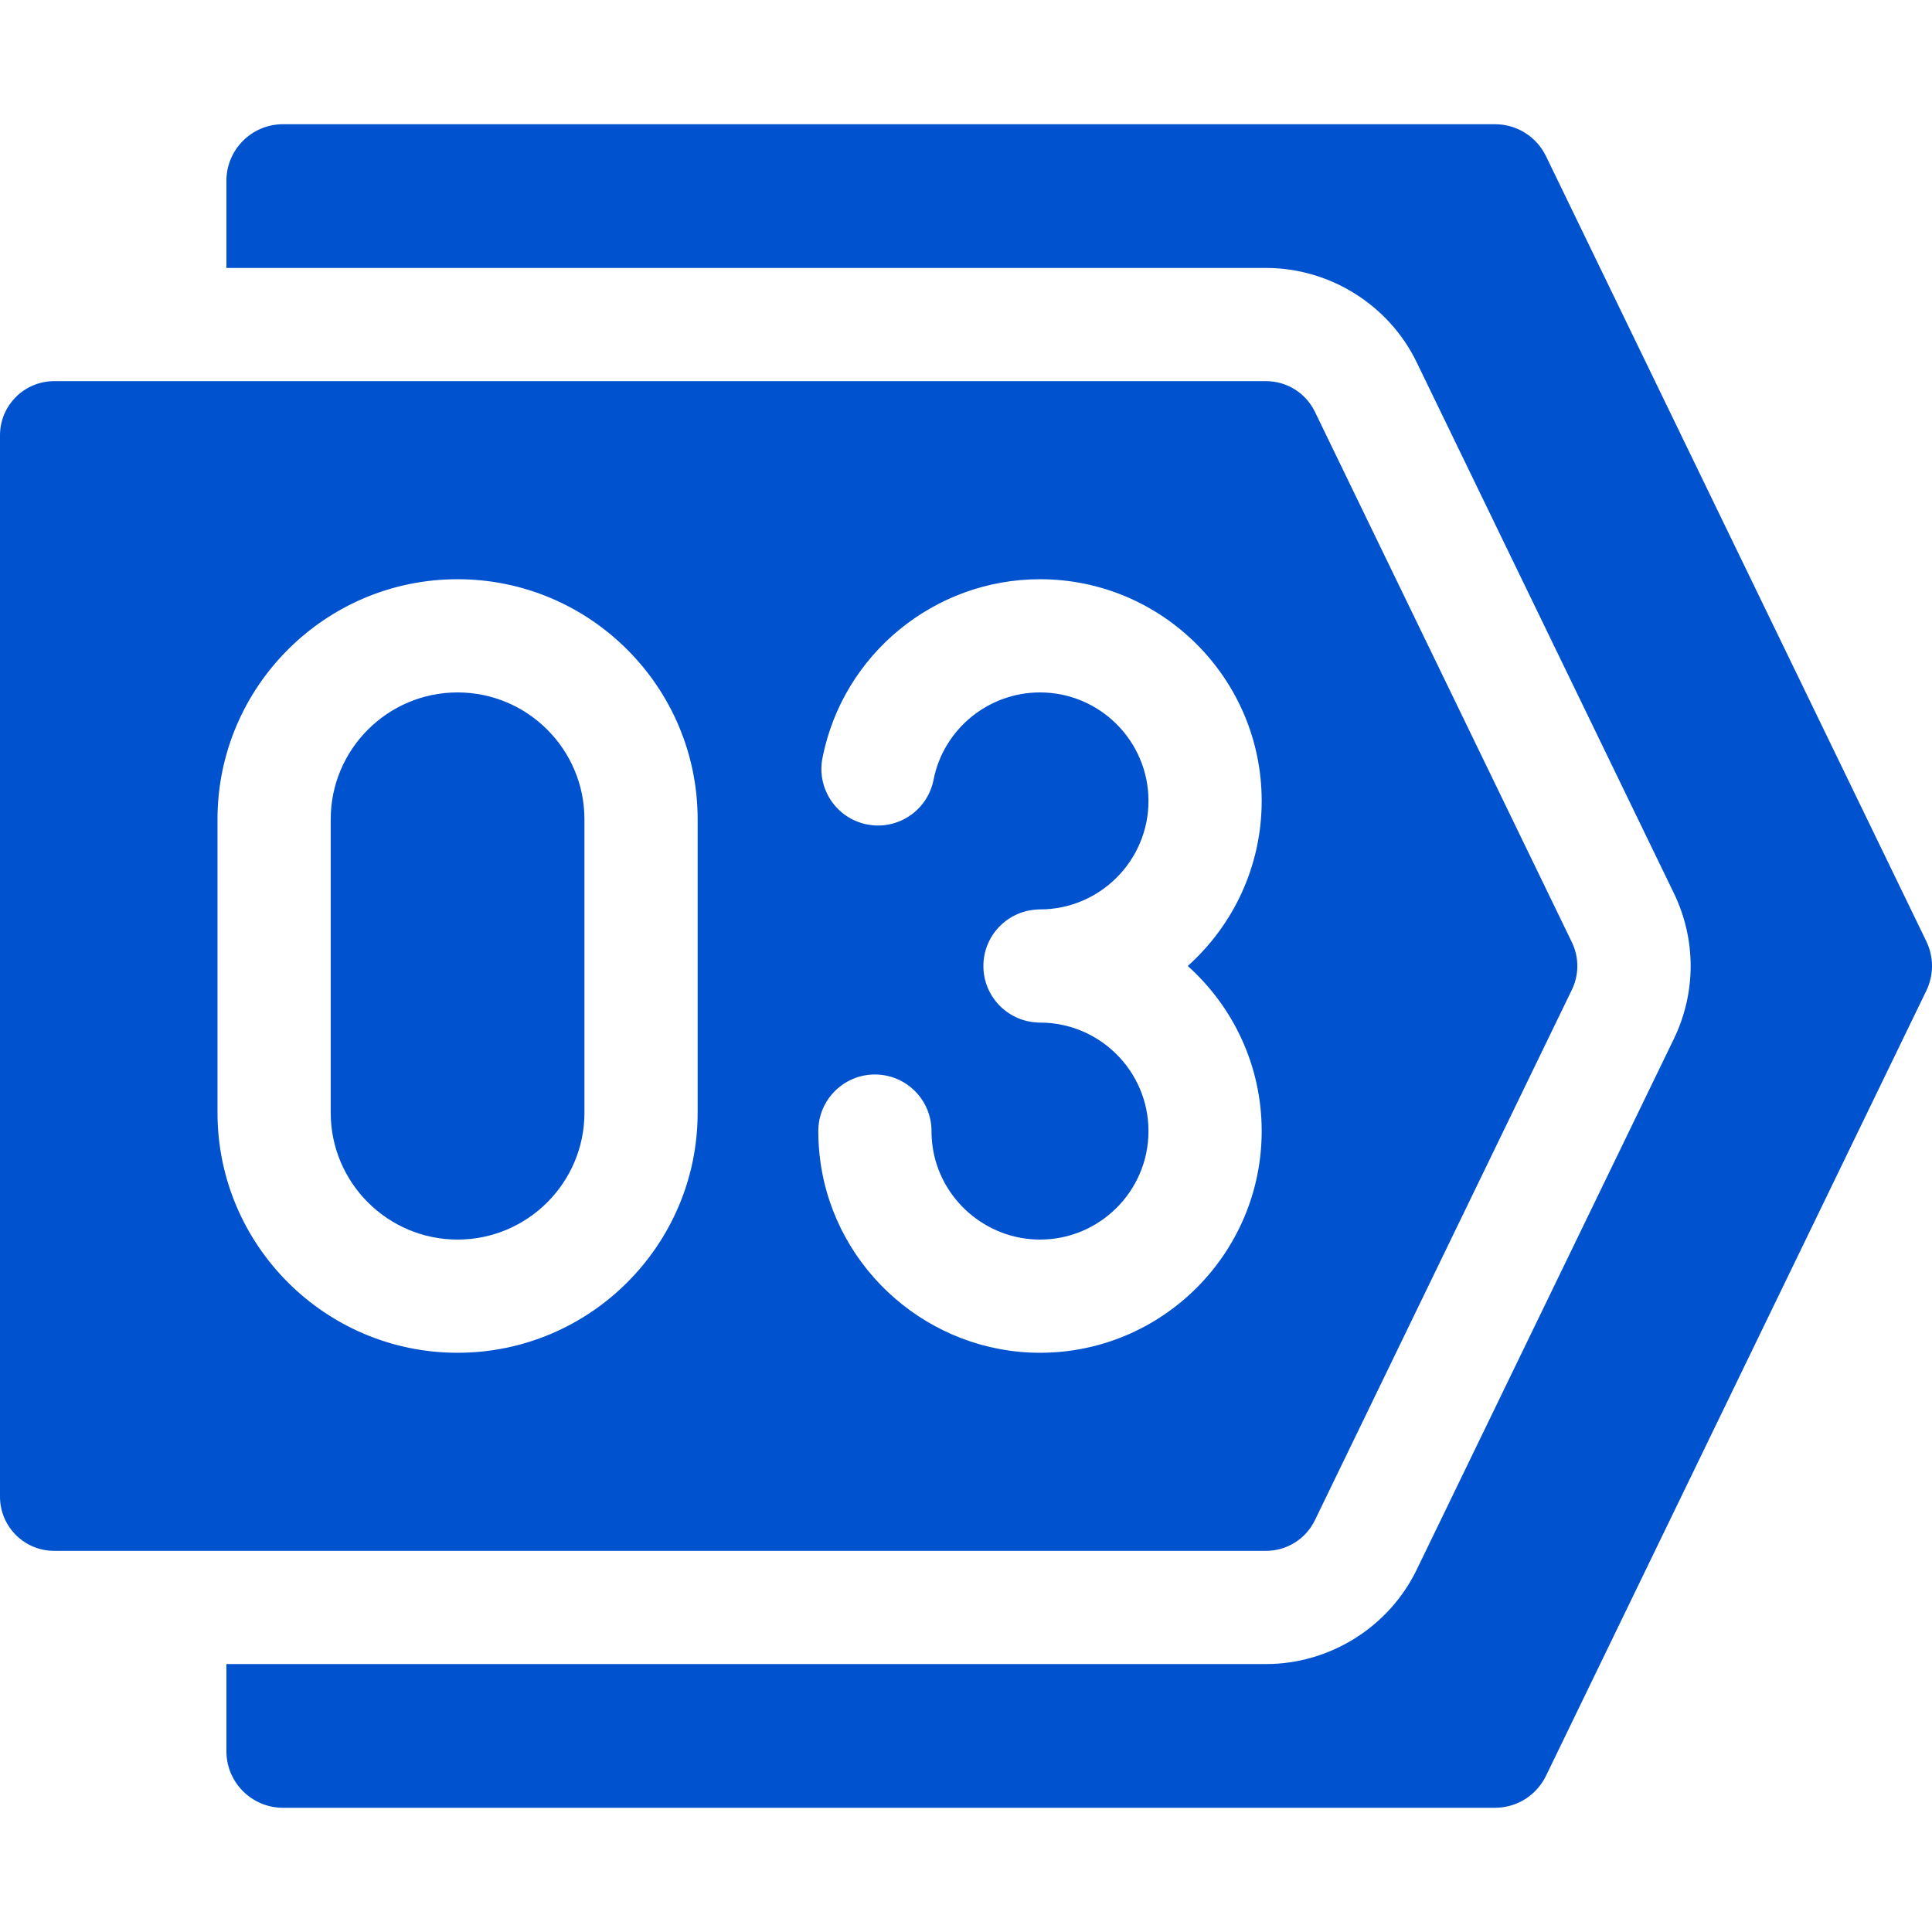 <?xml version="1.0" encoding="UTF-8"?> <svg xmlns="http://www.w3.org/2000/svg" width="512" height="512" viewBox="0 0 512 512" fill="none"> <path d="M510.5 262.54L409.7 470.62C408.47 473.155 406.552 475.293 404.165 476.789C401.778 478.285 399.017 479.079 396.2 479.08H75C66.72 479.08 60 472.36 60 464.08V440.99H335.53C352.43 440.99 368.1 431.17 375.45 415.96L443.58 275.34C449.53 263.05 449.53 248.95 443.58 236.67L375.44 96.02C368.1 80.83 352.43 71.01 335.53 71.01H60V47.92C60 39.64 66.72 32.92 75 32.92H396.2C401.95 32.92 407.19 36.21 409.7 41.38L510.5 249.46C512.5 253.59 512.5 258.41 510.5 262.54Z" fill="#0052CF"></path> <path d="M121.263 183.5C102.724 183.5 87.642 198.582 87.642 217.121V294.879C87.642 313.418 102.725 328.5 121.263 328.5C139.802 328.5 154.885 313.418 154.885 294.879V217.121C154.884 198.582 139.802 183.5 121.263 183.5Z" fill="#0052CF"></path> <path d="M416.58 249.74L348.45 109.1C346.05 104.16 341.03 101.01 335.53 101.01H14.35C6.43 101.01 0 107.44 0 115.36V396.64C0 404.56 6.43 410.99 14.35 410.99H335.53C341.03 410.99 346.05 407.84 348.45 402.9L416.58 262.26C418.49 258.31 418.49 253.69 416.58 249.74ZM184.884 294.879C184.884 329.96 156.343 358.5 121.262 358.5C86.181 358.5 57.641 329.96 57.641 294.879V217.121C57.641 182.04 86.182 153.5 121.262 153.5C156.343 153.5 184.884 182.04 184.884 217.121V294.879ZM334.359 299.75C334.359 332.145 308.004 358.5 275.609 358.5C246.462 358.5 221.448 336.758 217.425 307.926C217.048 305.217 216.859 302.485 216.859 299.75C216.859 291.466 223.575 284.75 231.859 284.75C240.143 284.75 246.859 291.466 246.859 299.75C246.859 301.101 246.953 302.456 247.137 303.779C249.104 317.872 261.345 328.5 275.609 328.5C291.462 328.5 304.359 315.603 304.359 299.75C304.359 283.897 291.462 271 275.609 271C275.17 271 274.783 270.977 274.425 270.94C266.696 270.335 260.609 263.884 260.609 256C260.609 248.116 266.696 241.665 274.425 241.06C274.782 241.023 275.17 241 275.609 241C291.462 241 304.359 228.103 304.359 212.25C304.359 196.397 291.462 183.5 275.609 183.5C261.899 183.5 250.035 193.241 247.399 206.661C245.802 214.791 237.918 220.083 229.789 218.489C221.66 216.892 216.365 209.009 217.961 200.88C223.353 173.426 247.598 153.5 275.609 153.5C308.004 153.5 334.359 179.855 334.359 212.25C334.359 229.613 326.782 245.235 314.767 256C326.782 266.765 334.359 282.387 334.359 299.75Z" fill="#0052CF"></path> </svg> 